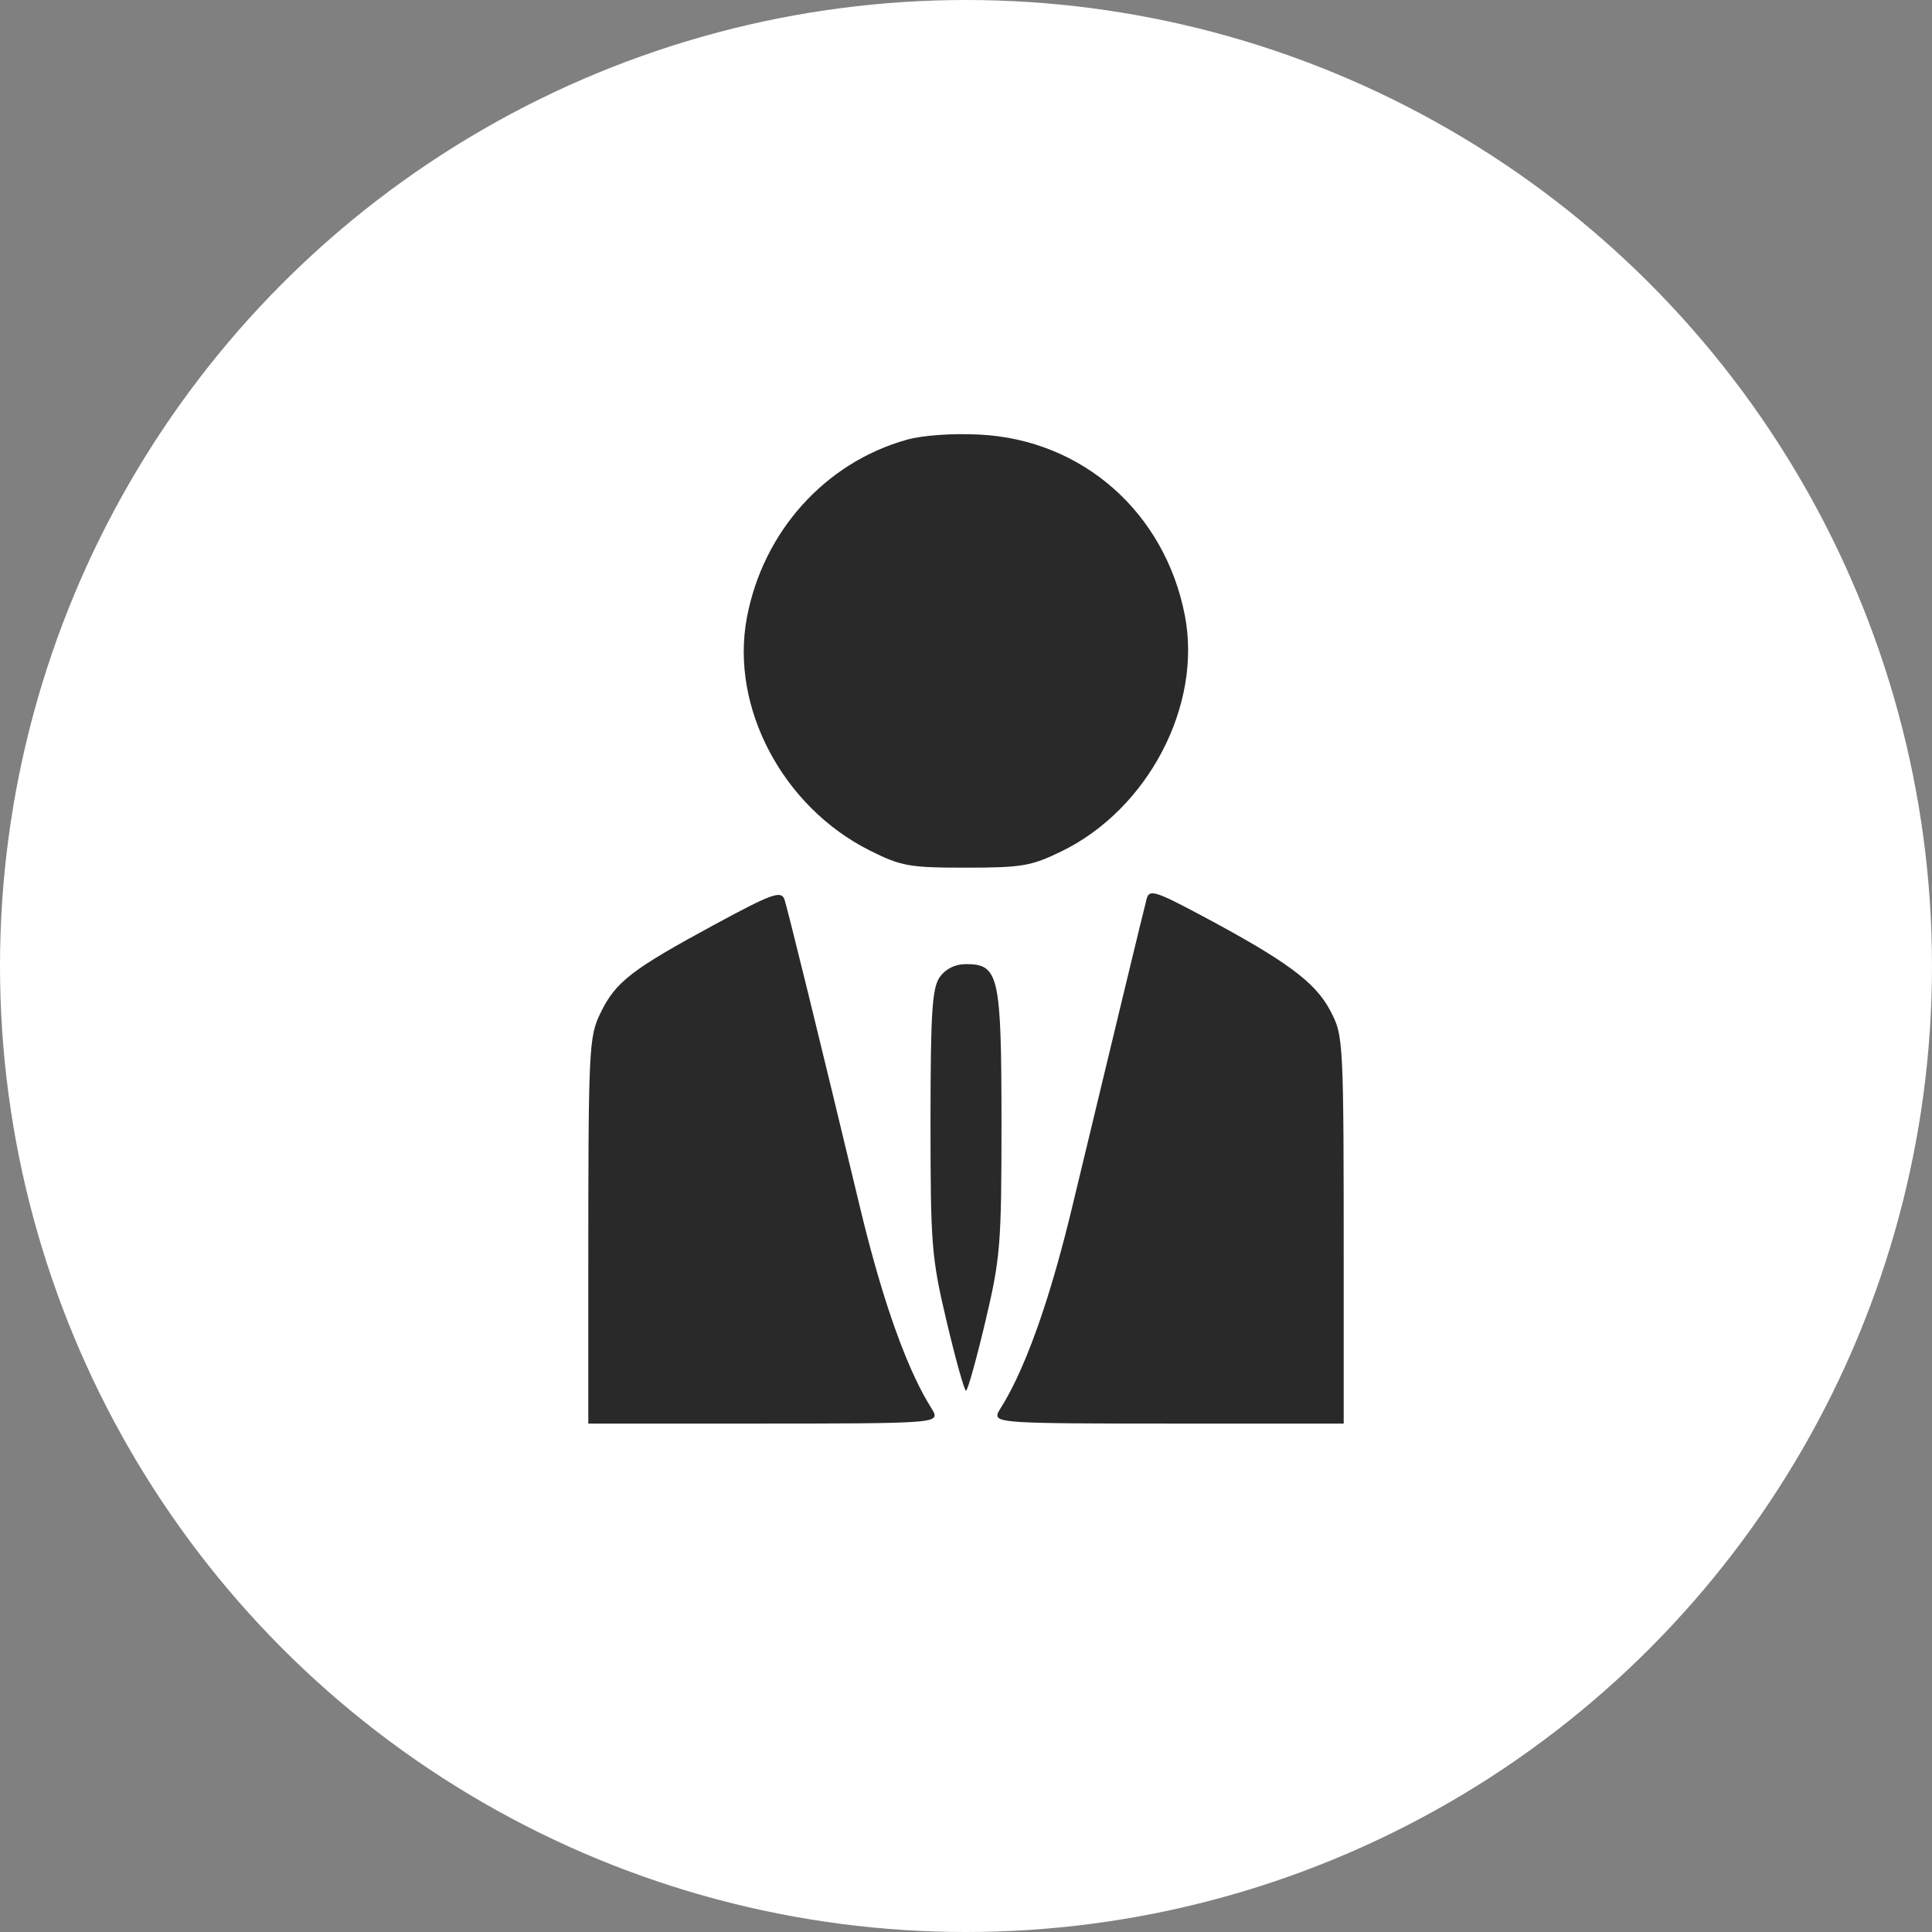 <svg xmlns="http://www.w3.org/2000/svg" width="38" height="38" viewBox="0 0 38 38" fill="none"><rect x="0" y="0" width="38" height="38" fill="#808080" stroke="none"/><circle cx="19" cy="19" r="19" fill="white"></circle><path fill-rule="evenodd" clip-rule="evenodd" d="M17.831 8.65C16.224 9.102 15.005 10.461 14.689 12.155C14.361 13.913 15.395 15.869 17.105 16.727C17.726 17.038 17.881 17.066 19 17.066C20.099 17.066 20.284 17.034 20.878 16.745C22.582 15.916 23.65 13.873 23.304 12.102C22.909 10.077 21.293 8.652 19.273 8.548C18.729 8.52 18.148 8.561 17.831 8.65ZM14.067 18.179C12.423 19.069 12.112 19.309 11.815 19.916C11.579 20.399 11.571 20.572 11.571 25.207V28H15.003C18.217 28 18.431 27.987 18.376 27.799C18.344 27.688 17.685 26.959 16.912 23.734C16.139 20.509 15.47 17.784 15.425 17.679C15.355 17.515 15.163 17.586 14.067 18.179ZM22.556 17.668C22.524 17.779 21.865 20.509 21.09 23.734C20.316 26.959 19.656 27.688 19.624 27.799C19.569 27.987 19.783 28 22.997 28H26.429V25.189C26.429 20.39 26.428 20.377 26.161 19.872C25.867 19.315 25.297 18.895 23.622 18.002C22.739 17.531 22.608 17.49 22.556 17.668ZM18.484 19.218C18.334 19.431 18.303 19.907 18.302 22.064C18.302 24.49 18.322 24.739 18.622 26.004C18.798 26.746 18.968 27.354 19 27.354C19.032 27.354 19.202 26.746 19.378 26.004C19.678 24.739 19.698 24.49 19.698 22.064C19.696 19.186 19.646 18.963 19 18.963C18.785 18.963 18.6 19.055 18.484 19.218Z" fill="#292929"></path></svg>